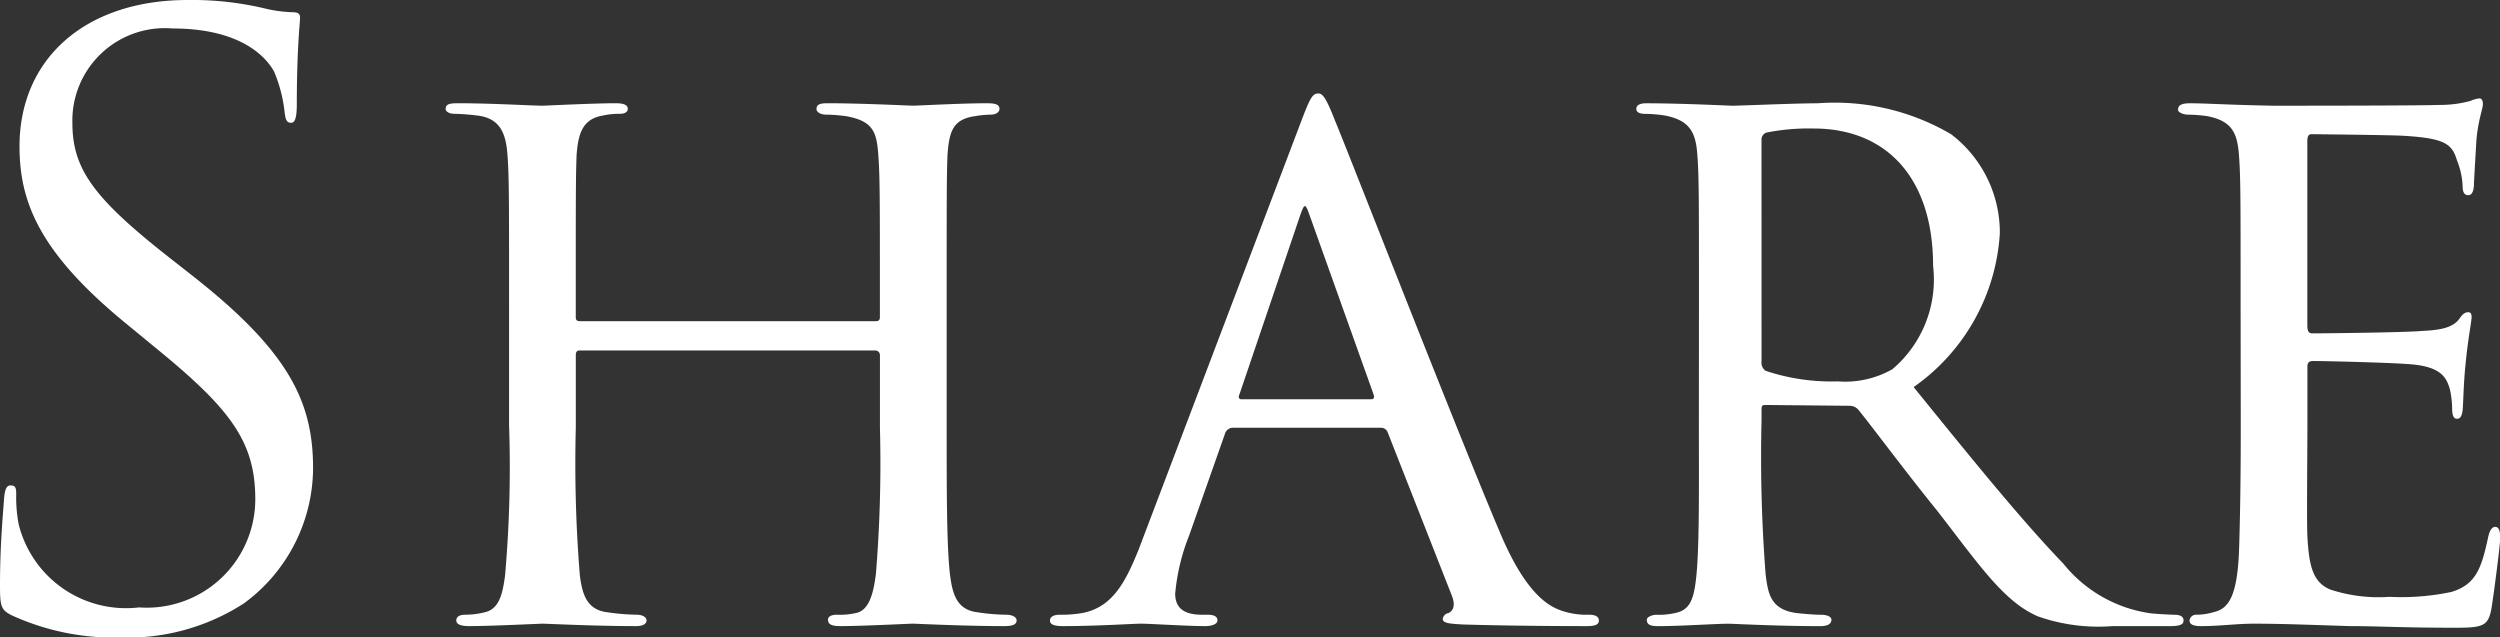<svg id="レイヤー_1" data-name="レイヤー 1" xmlns="http://www.w3.org/2000/svg" width="64.553" height="16.461" viewBox="0 0 64.553 16.461"><rect x="0" y="0" width="64.553" height="16.461" fill="#333333" stroke="none"/><defs><style>.cls-1{fill:#fff;}</style></defs><path class="cls-1" d="M.315,15.894C.021,15.747,0,15.663,0,15.096c0-1.05.084-1.89.105-2.226.021-.231.062-.336.168-.336.126,0,.146.063.146.231a3.669,3.669,0,0,0,.064.777,2.856,2.856,0,0,0,3.107,2.142,2.802,2.802,0,0,0,3.002-2.792c0-1.449-.608-2.289-2.414-3.779l-.945-.777C1.008,6.509.504,5.207.504,3.779.504,1.533,2.184,0,4.851,0A8.136,8.136,0,0,1,6.803.21a3.446,3.446,0,0,0,.735.105c.168,0,.21.042.21.147s-.084.798-.084,2.226c0,.336-.042.483-.147.483-.126,0-.146-.105-.168-.273a3.674,3.674,0,0,0-.272-1.05C6.95,1.617,6.383.735,4.451.735A2.387,2.387,0,0,0,1.869,3.17c0,1.197.546,1.953,2.562,3.527l.588.462C7.496,9.112,8.084,10.414,8.084,12.094a4.35,4.35,0,0,1-1.785,3.485,5.52,5.52,0,0,1-3.17.882A6.367,6.367,0,0,1,.315,15.894Z"/><path class="cls-1" d="M22.594,8.293c.063,0,.126,0,.126-.105v-.378c0-2.771,0-3.254-.042-3.821s-.126-.861-.818-.987a4.105,4.105,0,0,0-.525-.042c-.146,0-.252-.063-.252-.147,0-.126.105-.147.294-.147.882,0,2.121.063,2.205.063s1.26-.063,1.89-.063c.21,0,.336.021.336.147,0,.063-.063.147-.231.147a2.843,2.843,0,0,0-.42.042c-.566.084-.65.42-.692,1.008-.021.567-.021,1.05-.021,3.821V10.981c0,1.722,0,3.086.084,3.842.064.504.168.924.714.987a5.199,5.199,0,0,0,.735.063c.168,0,.273.063.273.147,0,.105-.104.147-.315.147-1.05,0-2.268-.063-2.373-.063-.084,0-1.302.063-1.868.063-.21,0-.315-.042-.315-.168,0-.063.064-.126.231-.126a1.88,1.88,0,0,0,.482-.042c.357-.063.462-.525.525-1.008a35.242,35.242,0,0,0,.104-3.779V9.175a.121.121,0,0,0-.126-.126H14.973c-.064,0-.105.021-.105.126v1.869a35.795,35.795,0,0,0,.105,3.821c.062.462.168.882.714.945a5.719,5.719,0,0,0,.756.063c.146,0,.252.063.252.147s-.084.147-.273.147c-1.07,0-2.31-.063-2.414-.063-.063,0-1.344.063-1.89.063-.21,0-.336-.042-.336-.147,0-.063.042-.147.23-.147a2.07,2.07,0,0,0,.504-.063c.378-.084.462-.483.525-.945a32.013,32.013,0,0,0,.104-3.884V7.873c0-2.771,0-3.317-.042-3.884-.042-.546-.189-.945-.798-1.008a5.535,5.535,0,0,0-.566-.042c-.147,0-.232-.063-.232-.126,0-.126.105-.147.315-.147.902,0,1.91.063,2.184.063.084,0,1.302-.063,1.89-.063.21,0,.314.042.314.147,0,.084-.084.126-.21.126a1.836,1.836,0,0,0-.42.042c-.524.084-.65.441-.692,1.029-.021.567-.021,1.029-.021,3.8v.378c0,.105.064.105.126.105Z"/><path class="cls-1" d="M31.836,11.044a.221.221,0,0,0-.21.168l-.924,2.624a5.306,5.306,0,0,0-.357,1.491c0,.378.232.546.693.546h.146c.189,0,.252.063.252.147,0,.105-.168.147-.314.147-.462,0-1.428-.063-1.659-.063-.21,0-1.134.063-2.016.063-.23,0-.336-.042-.336-.147,0-.084.084-.147.252-.147a2.967,2.967,0,0,0,.42-.021c.903-.084,1.26-.777,1.617-1.659L33.6,3.128c.23-.609.294-.714.44-.714.105,0,.19.084.42.672.294.693,3.149,8.021,4.263,10.645.692,1.659,1.302,1.932,1.596,2.037a2.001,2.001,0,0,0,.714.105c.146,0,.252.042.252.147s-.084.147-.315.147c-.21,0-1.784,0-3.192-.042-.398-.021-.524-.042-.524-.147a.176.176,0,0,1,.146-.147c.084-.042.21-.147.084-.462l-1.658-4.22a.187.187,0,0,0-.168-.105Zm3.569-.735c.084,0,.084-.063.062-.126L33.81,5.543c-.105-.294-.126-.294-.232,0l-1.574,4.64c-.042.084,0,.126.042.126Z"/><path class="cls-1" d="M43.869,7.832c0-2.771,0-3.275-.042-3.842s-.189-.882-.84-1.008a3.484,3.484,0,0,0-.504-.042c-.147,0-.231-.042-.231-.126s.063-.147.252-.147c.903,0,2.184.063,2.226.063.189,0,1.617-.063,2.205-.063a5.938,5.938,0,0,1,3.443.798,3.187,3.187,0,0,1,1.26,2.562,5.231,5.231,0,0,1-2.226,3.968c1.532,1.89,2.792,3.443,3.863,4.556a3.52,3.52,0,0,0,2.226,1.281c.146.021.588.042.65.042.168,0,.231.063.231.147,0,.105-.084.147-.378.147h-1.47a4.709,4.709,0,0,1-1.911-.252c-.882-.378-1.512-1.323-2.603-2.729-.818-1.008-1.658-2.142-2.016-2.583a.299.299,0,0,0-.252-.126l-2.162-.021c-.084,0-.105.021-.105.105v.294a39.239,39.239,0,0,0,.105,3.968c.062.504.126.924.818,1.008.21.021.441.042.609.042.188,0,.272.063.272.126,0,.105-.084.168-.294.168-1.092,0-2.268-.063-2.352-.063-.336,0-1.26.063-1.826.063-.21,0-.294-.042-.294-.168,0-.063.126-.126.252-.126a1.807,1.807,0,0,0,.462-.042c.356-.063.482-.294.546-.798.104-.756.084-2.478.084-4.052Zm1.616,1.491a.262.262,0,0,0,.105.252,5.379,5.379,0,0,0,1.868.273,2.467,2.467,0,0,0,1.407-.315,3.036,3.036,0,0,0,1.05-2.667c0-2.289-1.218-3.548-3.087-3.548a5.643,5.643,0,0,0-1.218.105.191.191,0,0,0-.126.189Z"/><path class="cls-1" d="M57.855,7.832c0-2.75,0-3.254-.042-3.821-.042-.588-.189-.882-.798-1.008a3.482,3.482,0,0,0-.504-.042c-.146,0-.272-.063-.272-.126,0-.126.104-.168.314-.168.42,0,.987.042,2.163.063.104,0,3.842,0,4.262-.021a2.95,2.95,0,0,0,.819-.105.635.635,0,0,1,.23-.063c.042,0,.084.042.084.147,0,.126-.126.42-.168.945-.02.357-.042.693-.062,1.092,0,.189-.042.315-.147.315s-.146-.084-.146-.231a2.008,2.008,0,0,0-.147-.672c-.126-.42-.315-.567-1.364-.63-.273-.021-2.352-.042-2.394-.042-.063,0-.105.042-.105.168V8.398c0,.126.021.21.126.21.252,0,2.394-.021,2.835-.063.482-.021.798-.084.966-.315.084-.126.146-.168.231-.168.042,0,.084.021.084.126s-.084.504-.146,1.113c-.064.588-.064,1.008-.084,1.281-.021.168-.064.231-.147.231-.104,0-.126-.126-.126-.273a2.35,2.35,0,0,0-.062-.504c-.084-.273-.21-.567-1.008-.63-.483-.042-2.184-.084-2.52-.084-.126,0-.147.063-.147.147V11.002c0,.651-.02,2.498,0,2.855.042.777.147,1.176.588,1.365a3.991,3.991,0,0,0,1.533.189,6.258,6.258,0,0,0,1.596-.126c.63-.189.776-.609.944-1.386.042-.21.105-.294.19-.294.126,0,.126.189.126.315,0,.147-.168,1.47-.231,1.827-.084.42-.23.462-.924.462-1.386,0-1.974-.042-2.708-.042-.735-.021-1.701-.063-2.478-.063-.483,0-.882.063-1.386.063-.19,0-.294-.042-.294-.147a.17.17,0,0,1,.189-.147,1.565,1.565,0,0,0,.42-.063c.378-.084.63-.357.672-1.659.021-.714.042-1.575.042-3.17Z"/></svg>